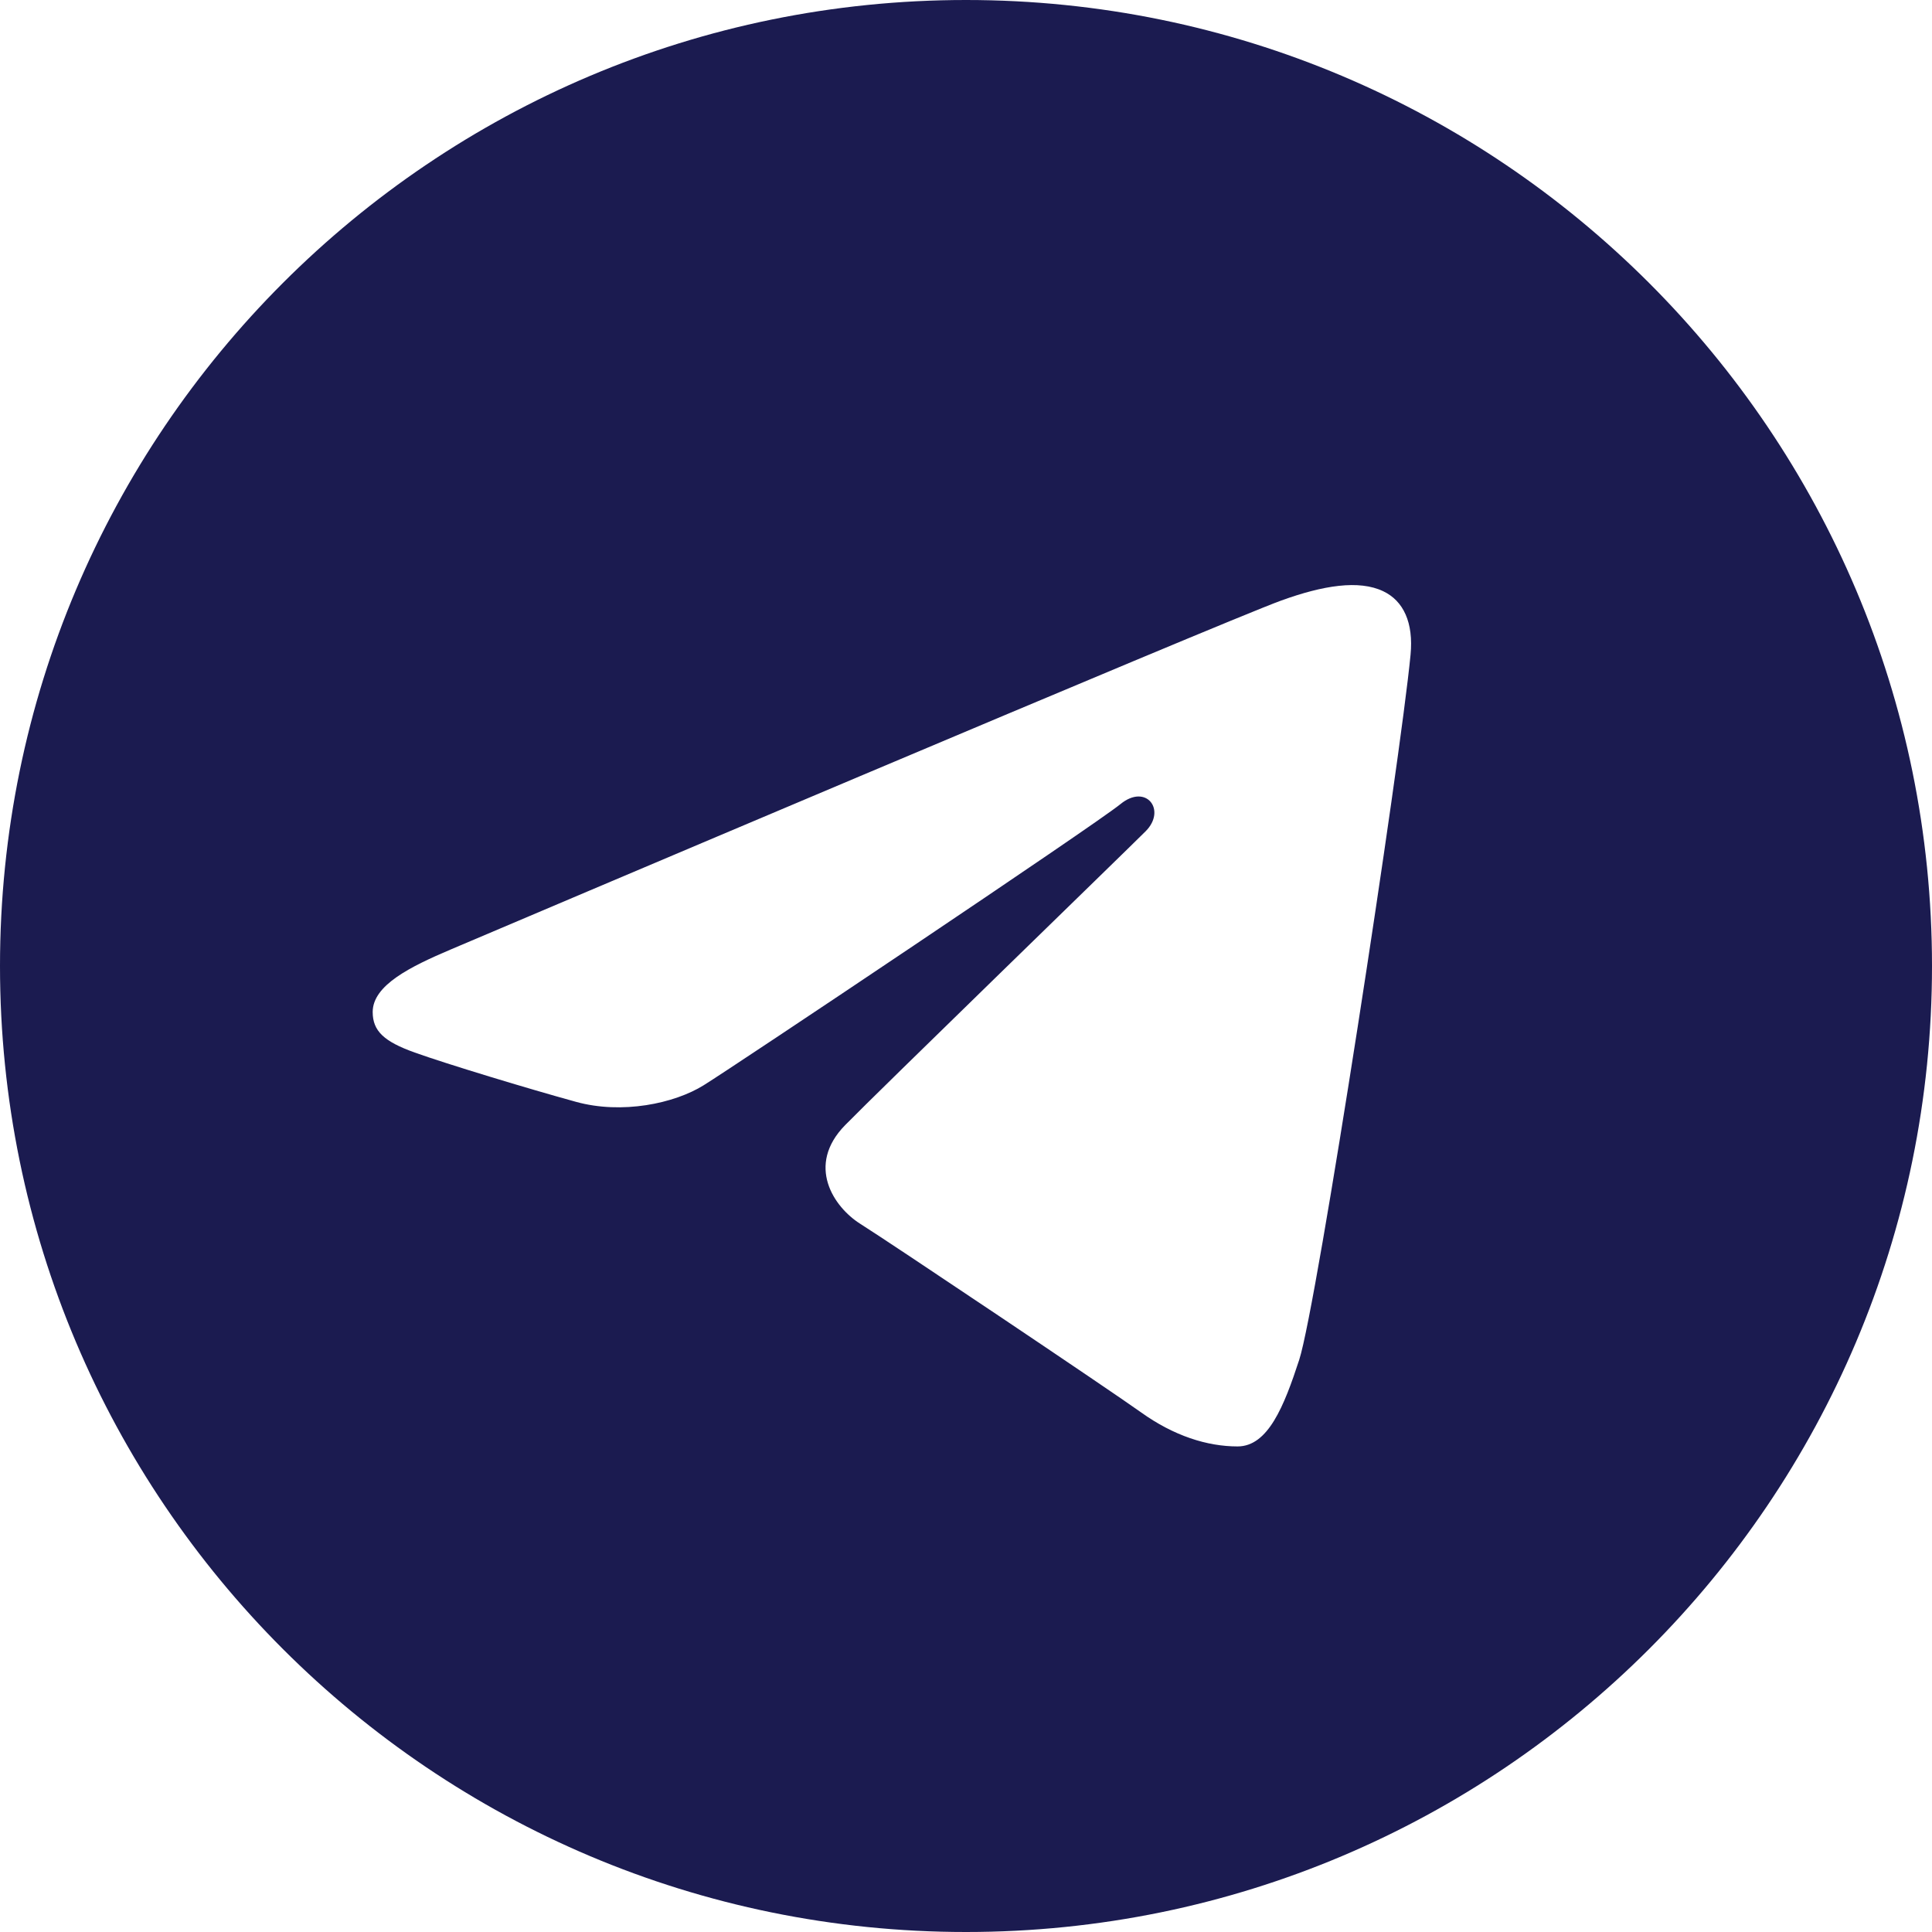 <svg xmlns="http://www.w3.org/2000/svg" width="21" height="21" fill="none" overflow="visible"><path d="M 10.5 0 C 16.299 0 21 4.701 21 10.5 C 21 16.299 16.299 21 10.5 21 C 4.701 21 0 16.299 0 10.5 C 0 4.701 4.701 0 10.5 0 Z M 14.122 14.78 C 14.315 14.187 15.22 8.282 15.332 7.118 C 15.366 6.766 15.254 6.531 15.036 6.427 C 14.772 6.3 14.381 6.363 13.928 6.527 C 13.306 6.751 5.357 10.126 4.898 10.321 C 4.463 10.506 4.051 10.708 4.051 11 C 4.051 11.206 4.173 11.321 4.509 11.441 C 4.858 11.566 5.739 11.833 6.259 11.976 C 6.76 12.115 7.33 11.995 7.649 11.796 C 7.988 11.586 11.897 8.97 12.178 8.741 C 12.458 8.511 12.682 8.805 12.453 9.035 C 12.224 9.264 9.54 11.868 9.187 12.229 C 8.757 12.667 9.062 13.12 9.35 13.302 C 9.679 13.509 12.046 15.097 12.403 15.352 C 12.759 15.607 13.121 15.722 13.452 15.722 C 13.783 15.722 13.957 15.286 14.122 14.78 Z" fill="rgb(27, 27, 80)"></path></svg>